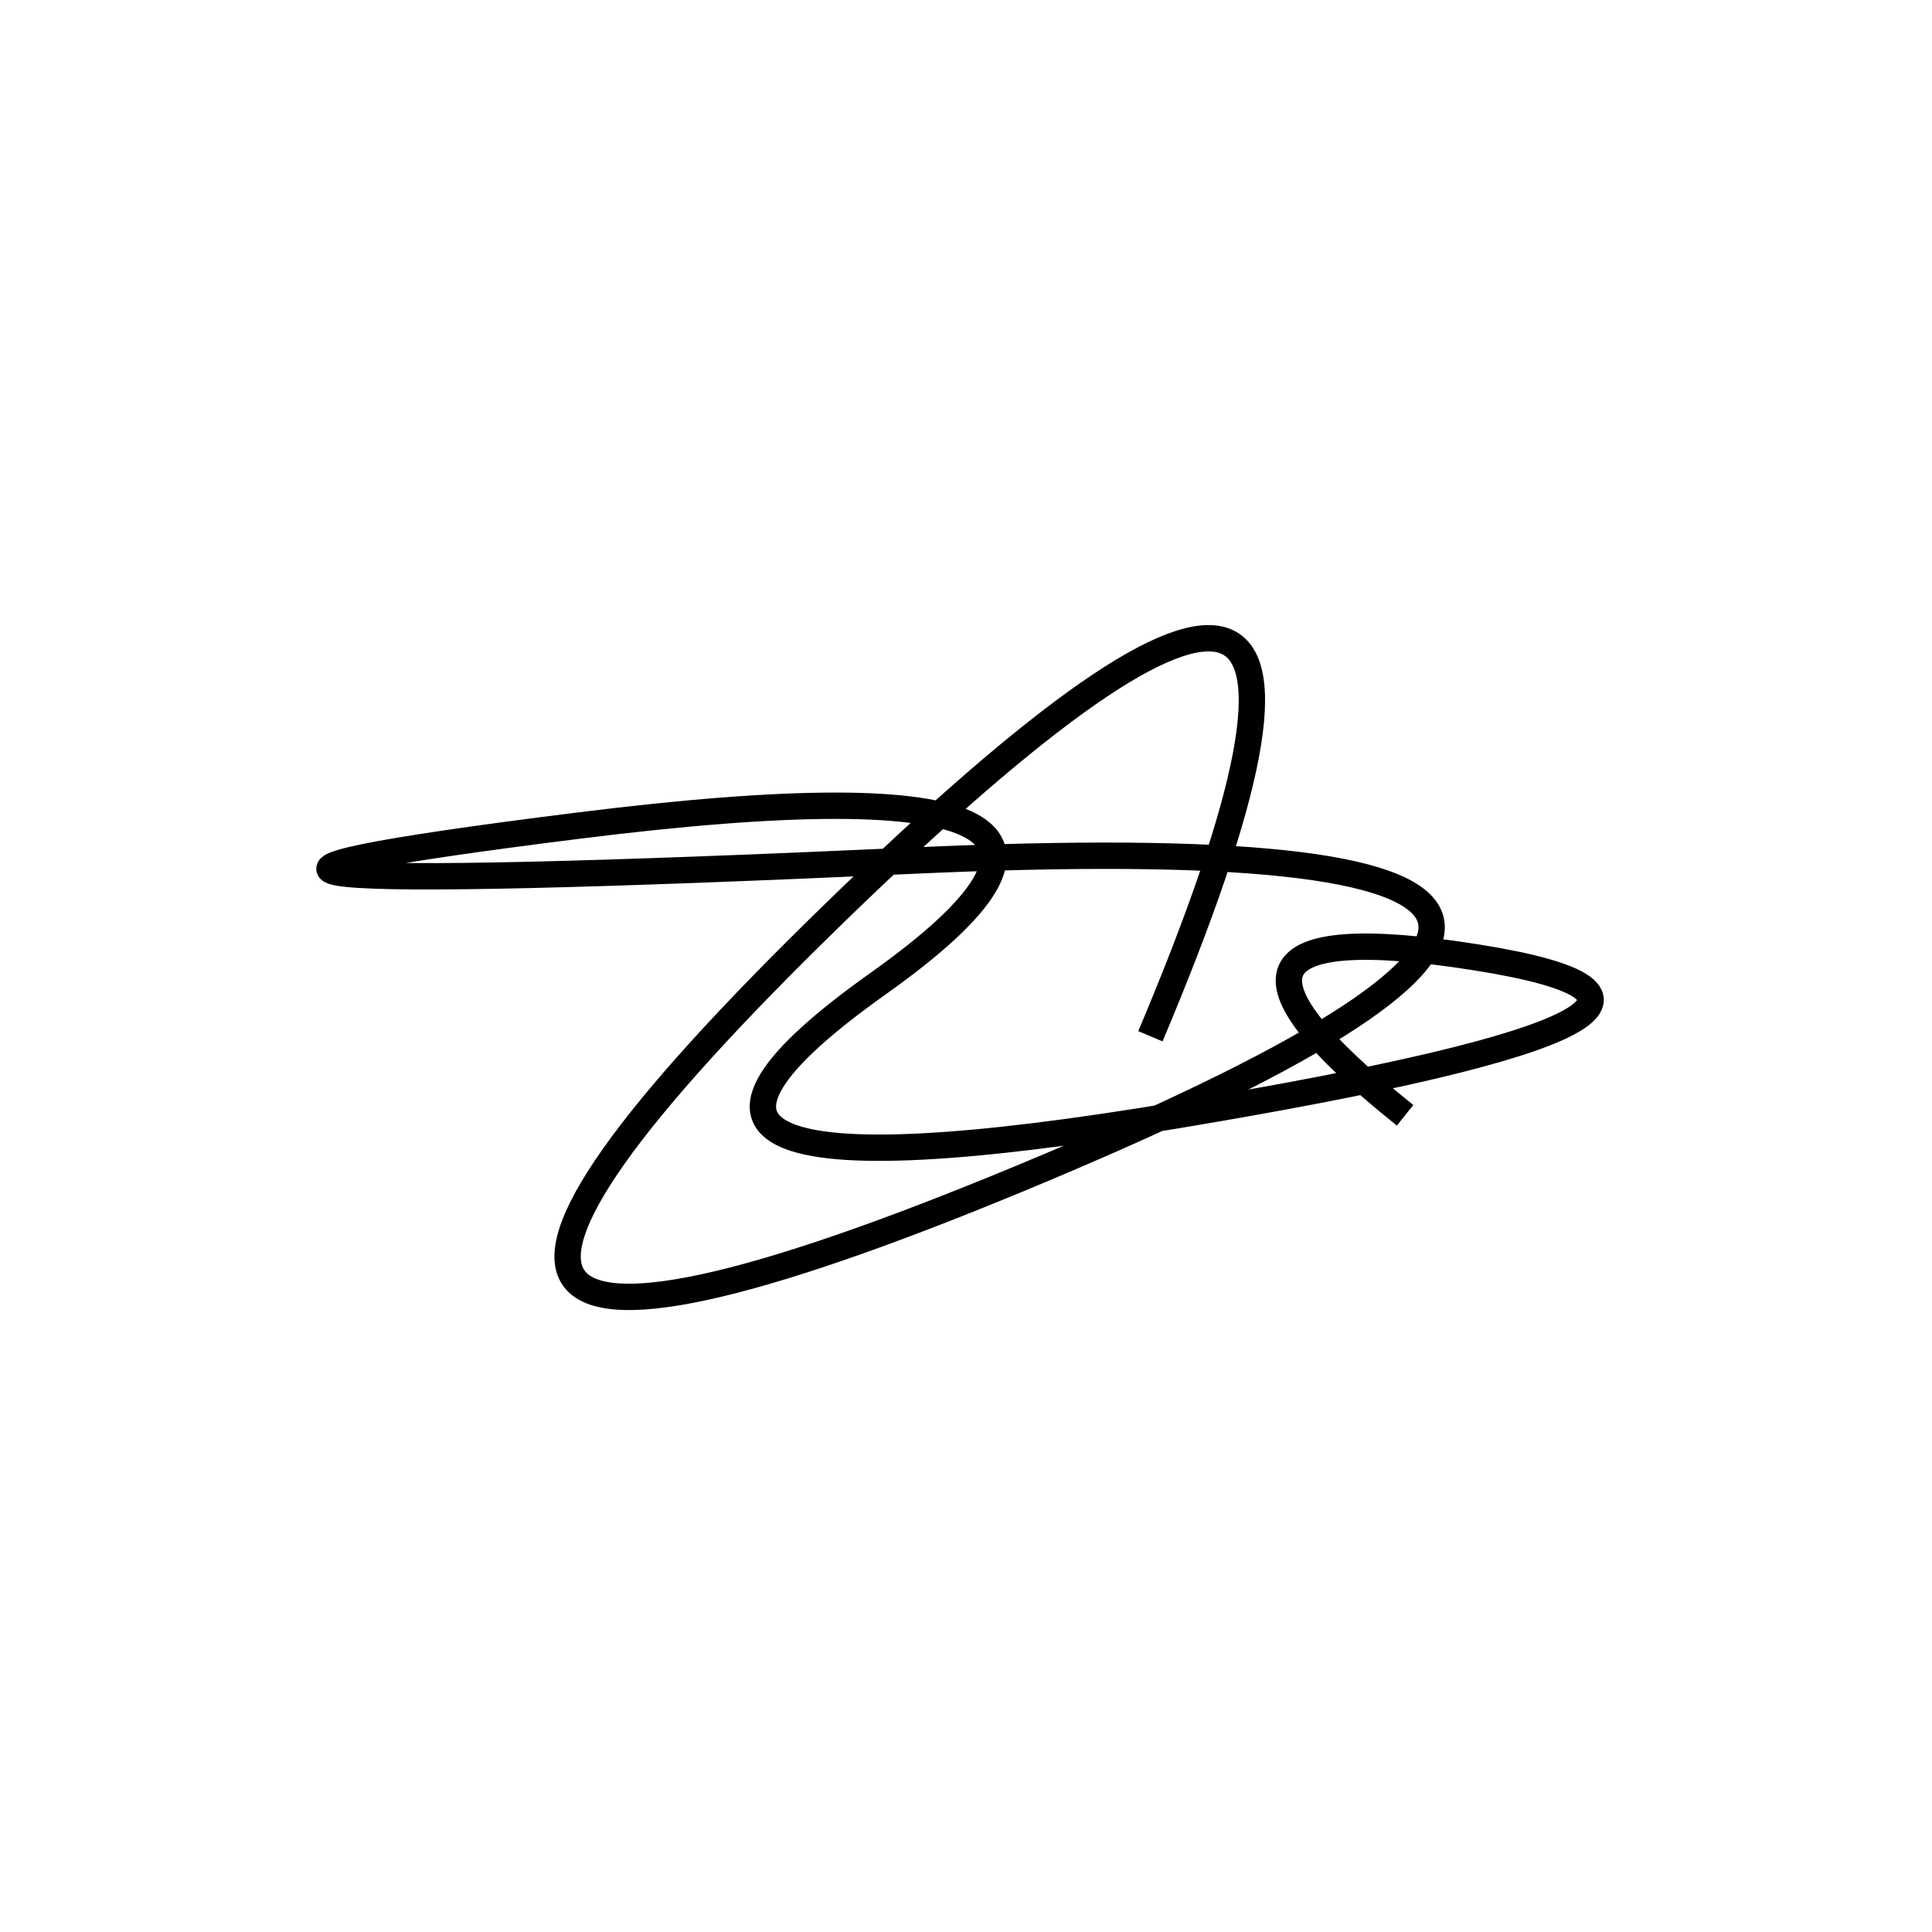 <svg width="220" height="220" xmlns="http://www.w3.org/2000/svg" shape-rendering="geometricPrecision"><path d="M 160 127 Q 130 103, 168 109 T 134 127 T 100 112 T 66 94 T 104 98 T 119 133 T 95 104 T 131 118 " stroke="black" stroke-width="3" fill="transparent"/></svg>